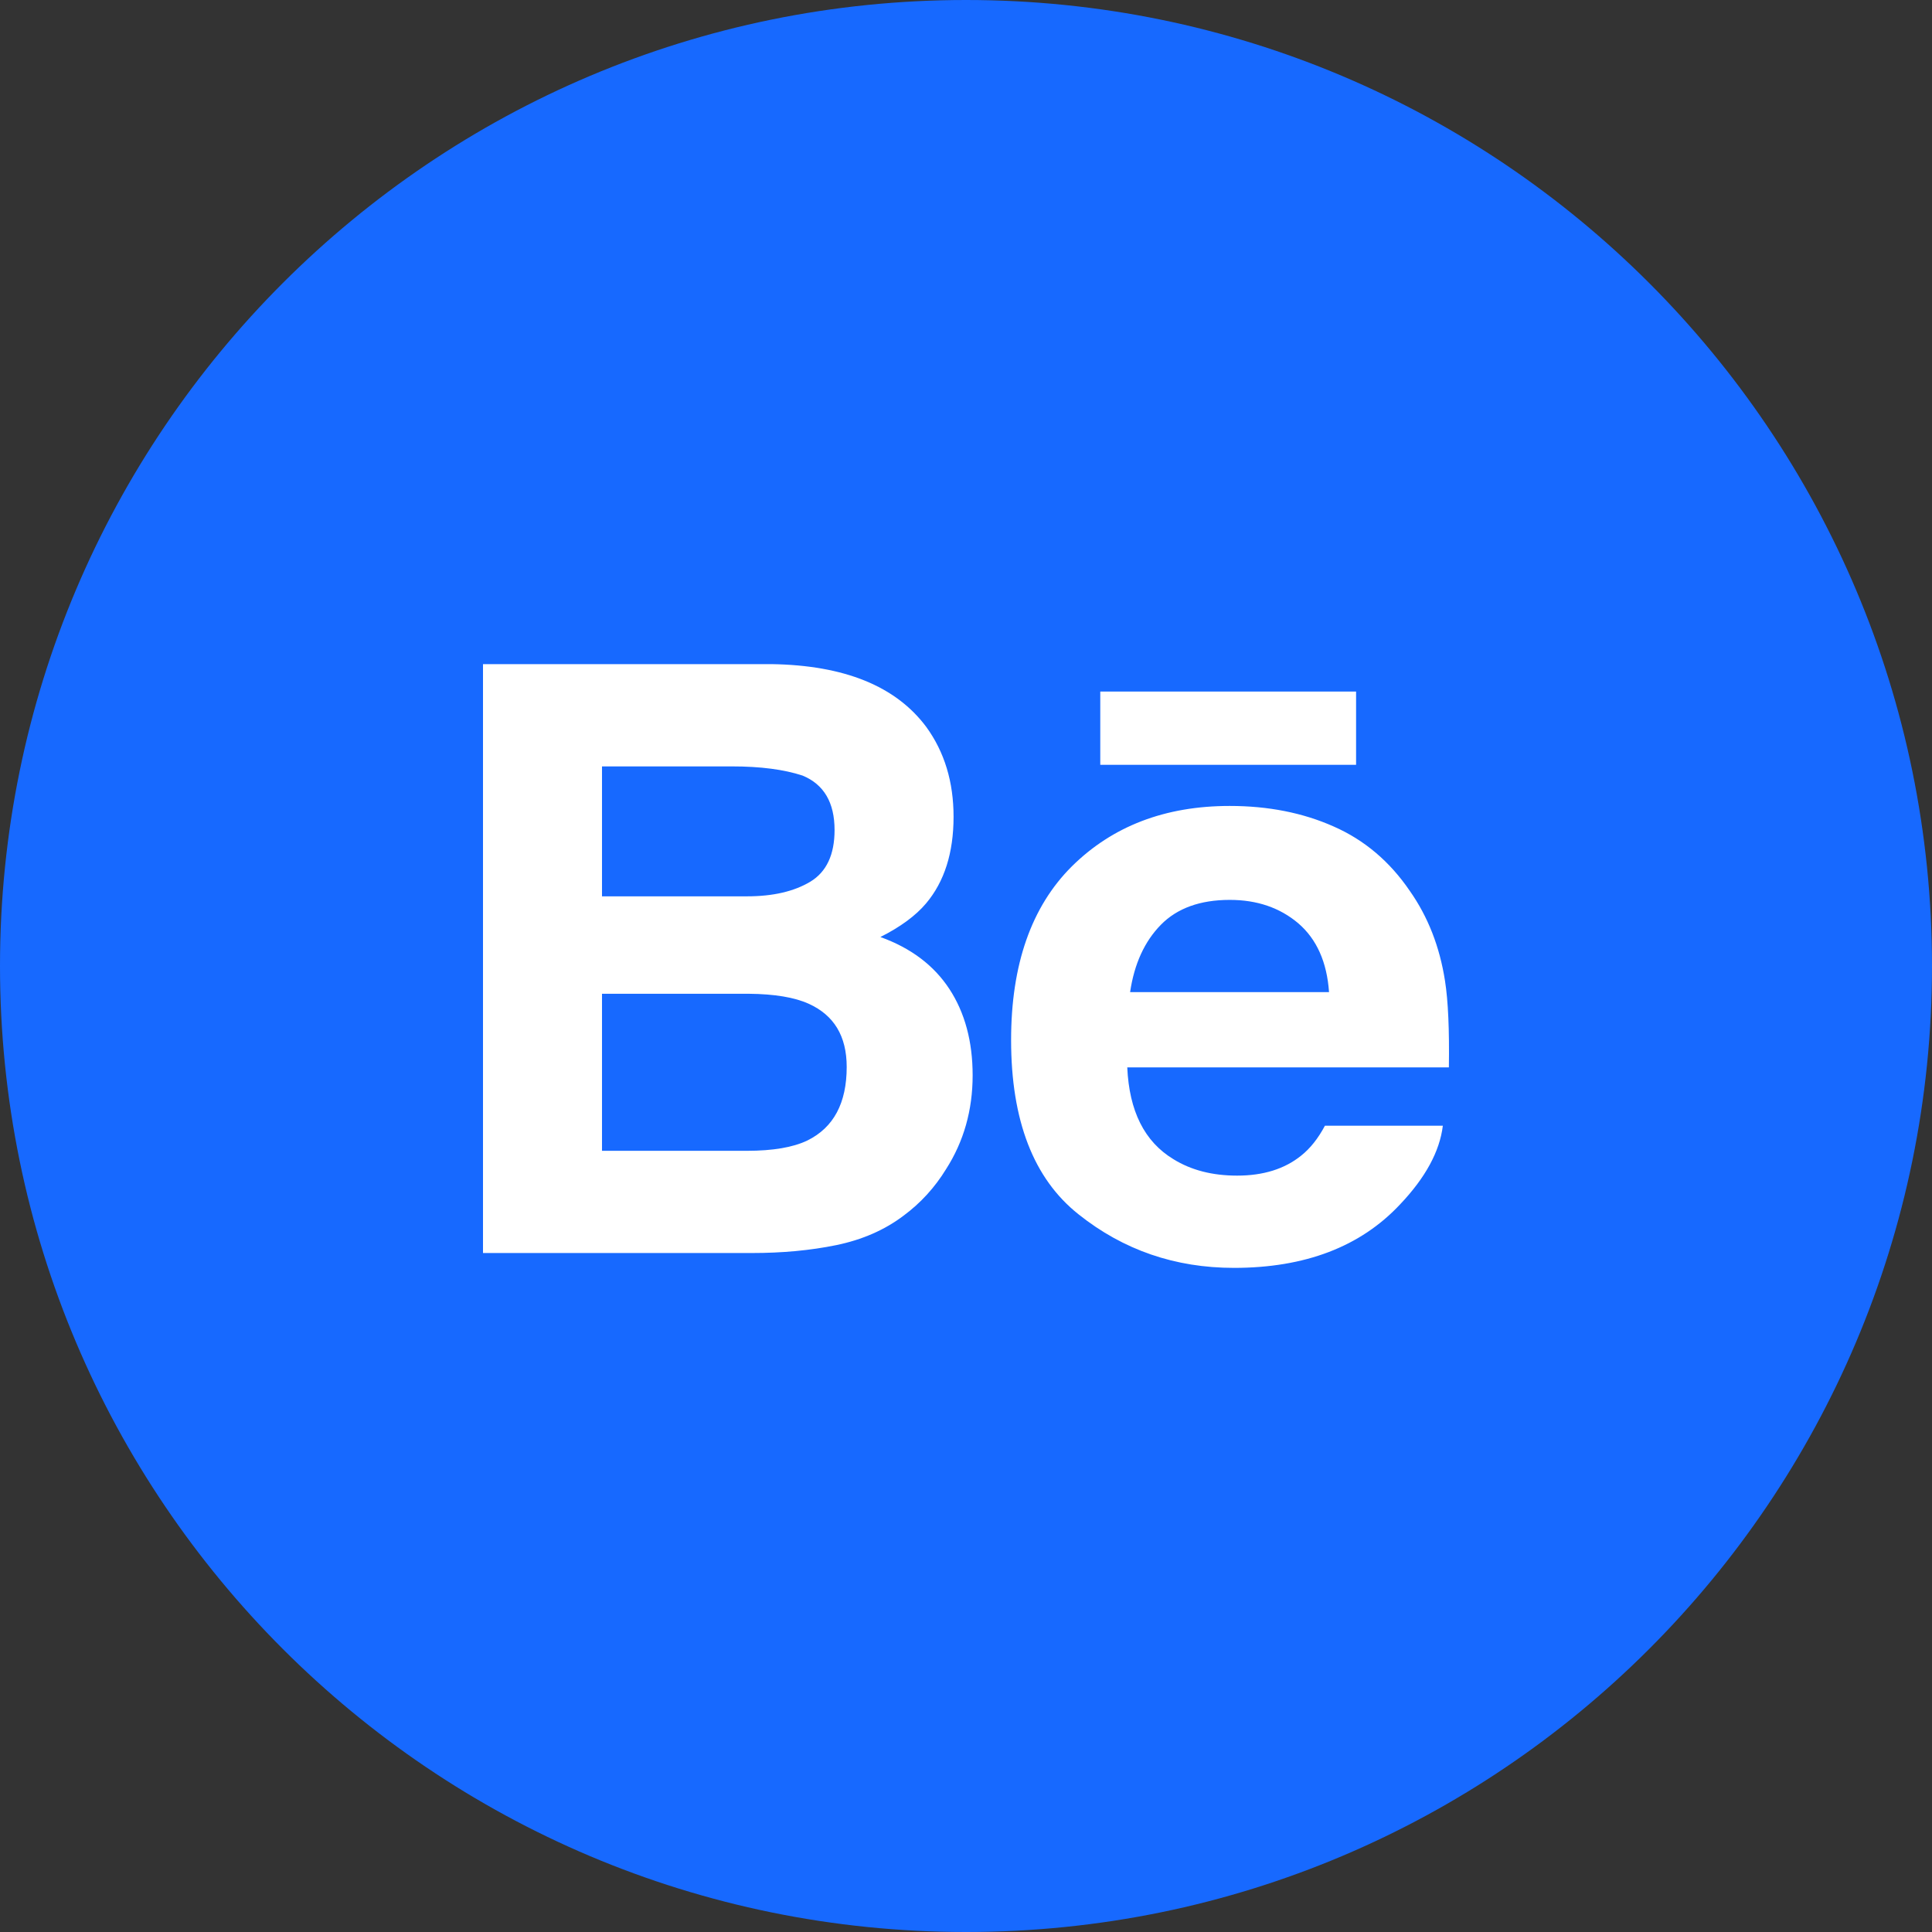 <svg width="32" height="32" viewBox="0 0 32 32" fill="none" xmlns="http://www.w3.org/2000/svg">
<rect x="0" y="0" width="32" height="32" fill="#333333" stroke="none"/>
<path d="M0 16C0 7.163 7.163 0 16 0C24.837 0 32 7.163 32 16C32 24.837 24.837 32 16 32C7.163 32 0 24.837 0 16Z" fill="#1769FF"/>
<g clip-path="url(#clip0_8692_9768)">
<path fill-rule="evenodd" clip-rule="evenodd" d="M15.794 13.528C15.794 12.95 15.643 12.454 15.341 12.039C14.837 11.364 13.984 11.018 12.778 11H8V20.754H12.455C12.958 20.754 13.422 20.711 13.852 20.623C14.282 20.534 14.654 20.372 14.969 20.133C15.249 19.925 15.483 19.669 15.669 19.366C15.963 18.907 16.11 18.388 16.11 17.81C16.11 17.25 15.981 16.773 15.725 16.381C15.467 15.988 15.087 15.702 14.582 15.52C14.914 15.353 15.166 15.167 15.337 14.965C15.643 14.603 15.794 14.123 15.794 13.528ZM22.461 12.668H18.224V11.454H22.461V12.668ZM18.718 16.433C18.787 15.964 18.958 15.592 19.228 15.317C19.498 15.042 19.88 14.905 20.369 14.905C20.82 14.905 21.198 15.034 21.504 15.293C21.807 15.554 21.978 15.932 22.013 16.433H18.718ZM22.087 13.688C22.598 13.912 23.019 14.269 23.35 14.755C23.652 15.184 23.846 15.681 23.934 16.247C23.986 16.577 24.007 17.056 23.998 17.679H18.671C18.703 18.402 18.955 18.909 19.436 19.2C19.728 19.381 20.079 19.472 20.491 19.472C20.925 19.472 21.279 19.361 21.551 19.141C21.701 19.022 21.833 18.856 21.945 18.645H23.898C23.846 19.072 23.609 19.507 23.189 19.949C22.534 20.649 21.617 21 20.438 21C19.465 21 18.606 20.705 17.864 20.113C17.118 19.522 16.747 18.558 16.747 17.226C16.747 15.976 17.083 15.017 17.753 14.35C18.426 13.684 19.296 13.349 20.368 13.349C21.005 13.349 21.578 13.462 22.087 13.688ZM9.971 19.061V16.46H12.405C12.829 16.464 13.159 16.519 13.394 16.625C13.815 16.815 14.024 17.163 14.024 17.672C14.024 18.271 13.807 18.676 13.373 18.89C13.136 19.004 12.801 19.061 12.372 19.061H9.971ZM9.971 12.694V14.846H12.375C12.803 14.846 13.152 14.765 13.421 14.604C13.689 14.442 13.823 14.156 13.823 13.748C13.823 13.292 13.646 12.992 13.293 12.846C12.986 12.745 12.596 12.694 12.123 12.694H9.971Z" fill="white"/>
</g>
<defs>
<clipPath id="clip0_8692_9768">
<rect width="16" height="16" fill="white" transform="translate(8 8)"/>
</clipPath>
</defs>
</svg>
